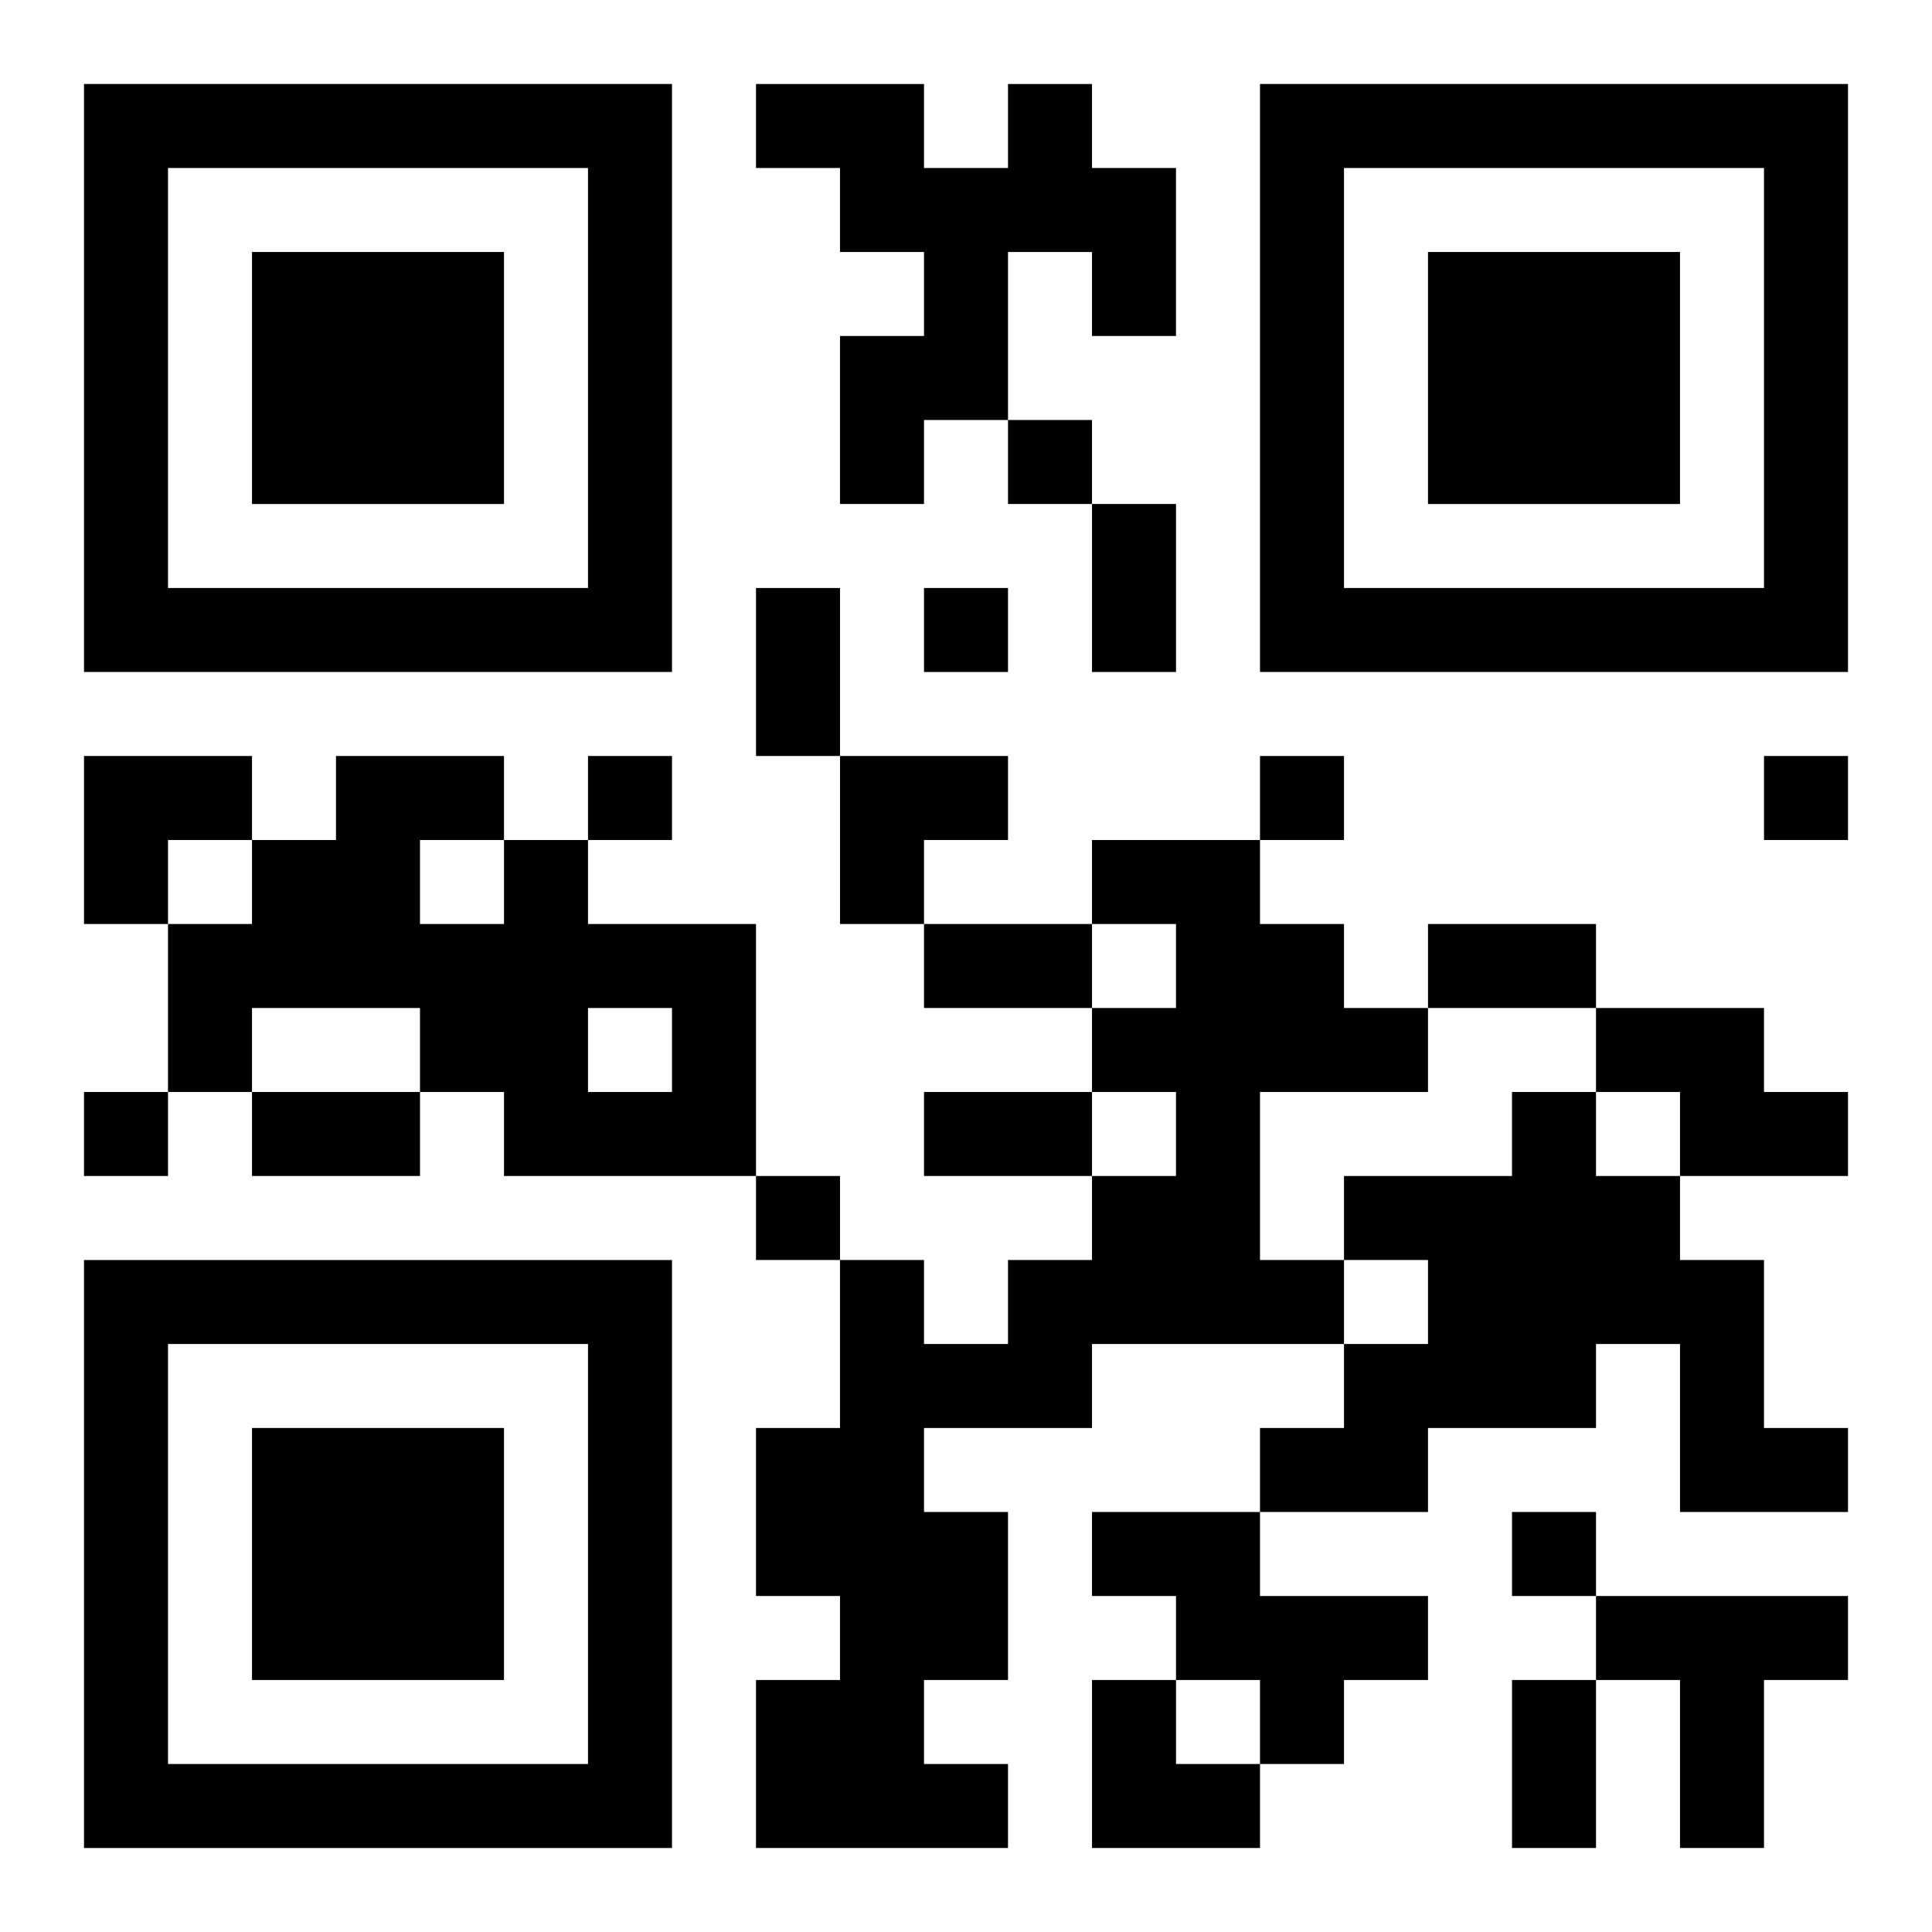 <?xml version="1.0" encoding="UTF-8"?>
<svg width="250" height="250" baseProfile="full" version="1.1" viewBox="-1 -1 23 23" xmlns="http://www.w3.org/2000/svg" xmlns:xlink="http://www.w3.org/1999/xlink"><symbol id="a"><path d="m0 7v7h7v-7h-7zm1 1h5v5h-5v-5zm1 1v3h3v-3h-3z"/></symbol><use y="-7" xlink:href="#a"/><use y="7" xlink:href="#a"/><use x="14" y="-7" xlink:href="#a"/><path d="m11 0h1v1h1v2h-1v-1h-1v2h-1v1h-1v-2h1v-1h-1v-1h-1v-1h2v1h1v-1m-6 9h1v1h2v3h-3v-1h-1v-1h-2v1h-1v-2h1v-1h1v-1h2v1m-1 0v1h1v-1h-1m2 2v1h1v-1h-1m6-2h2v1h1v1h1v1h-2v2h1v1h-3v1h-2v1h1v2h-1v1h1v1h-3v-2h1v-1h-1v-2h1v-2h1v1h1v-1h1v-1h1v-1h-1v-1h1v-1h-1v-1m6 2h2v1h1v1h-2v-1h-1v-1m-1 1h1v1h1v1h1v2h1v1h-2v-2h-1v1h-2v1h-2v-1h1v-1h1v-1h-1v-1h2v-1m-5 5h2v1h2v1h-1v1h-1v-1h-1v-1h-1v-1m6 1h3v1h-1v2h-1v-2h-1v-1m-7-14v1h1v-1h-1m-1 2v1h1v-1h-1m-4 2v1h1v-1h-1m8 0v1h1v-1h-1m6 0v1h1v-1h-1m-20 4v1h1v-1h-1m8 1v1h1v-1h-1m9 4v1h1v-1h-1m-5-12h1v2h-1v-2m-4 1h1v2h-1v-2m2 4h2v1h-2v-1m6 0h2v1h-2v-1m-14 2h2v1h-2v-1m8 0h2v1h-2v-1m7 7h1v2h-1v-2m-17-11h2v1h-1v1h-1zm9 0h2v1h-1v1h-1zm3 11h1v1h1v1h-2z"/></svg>
